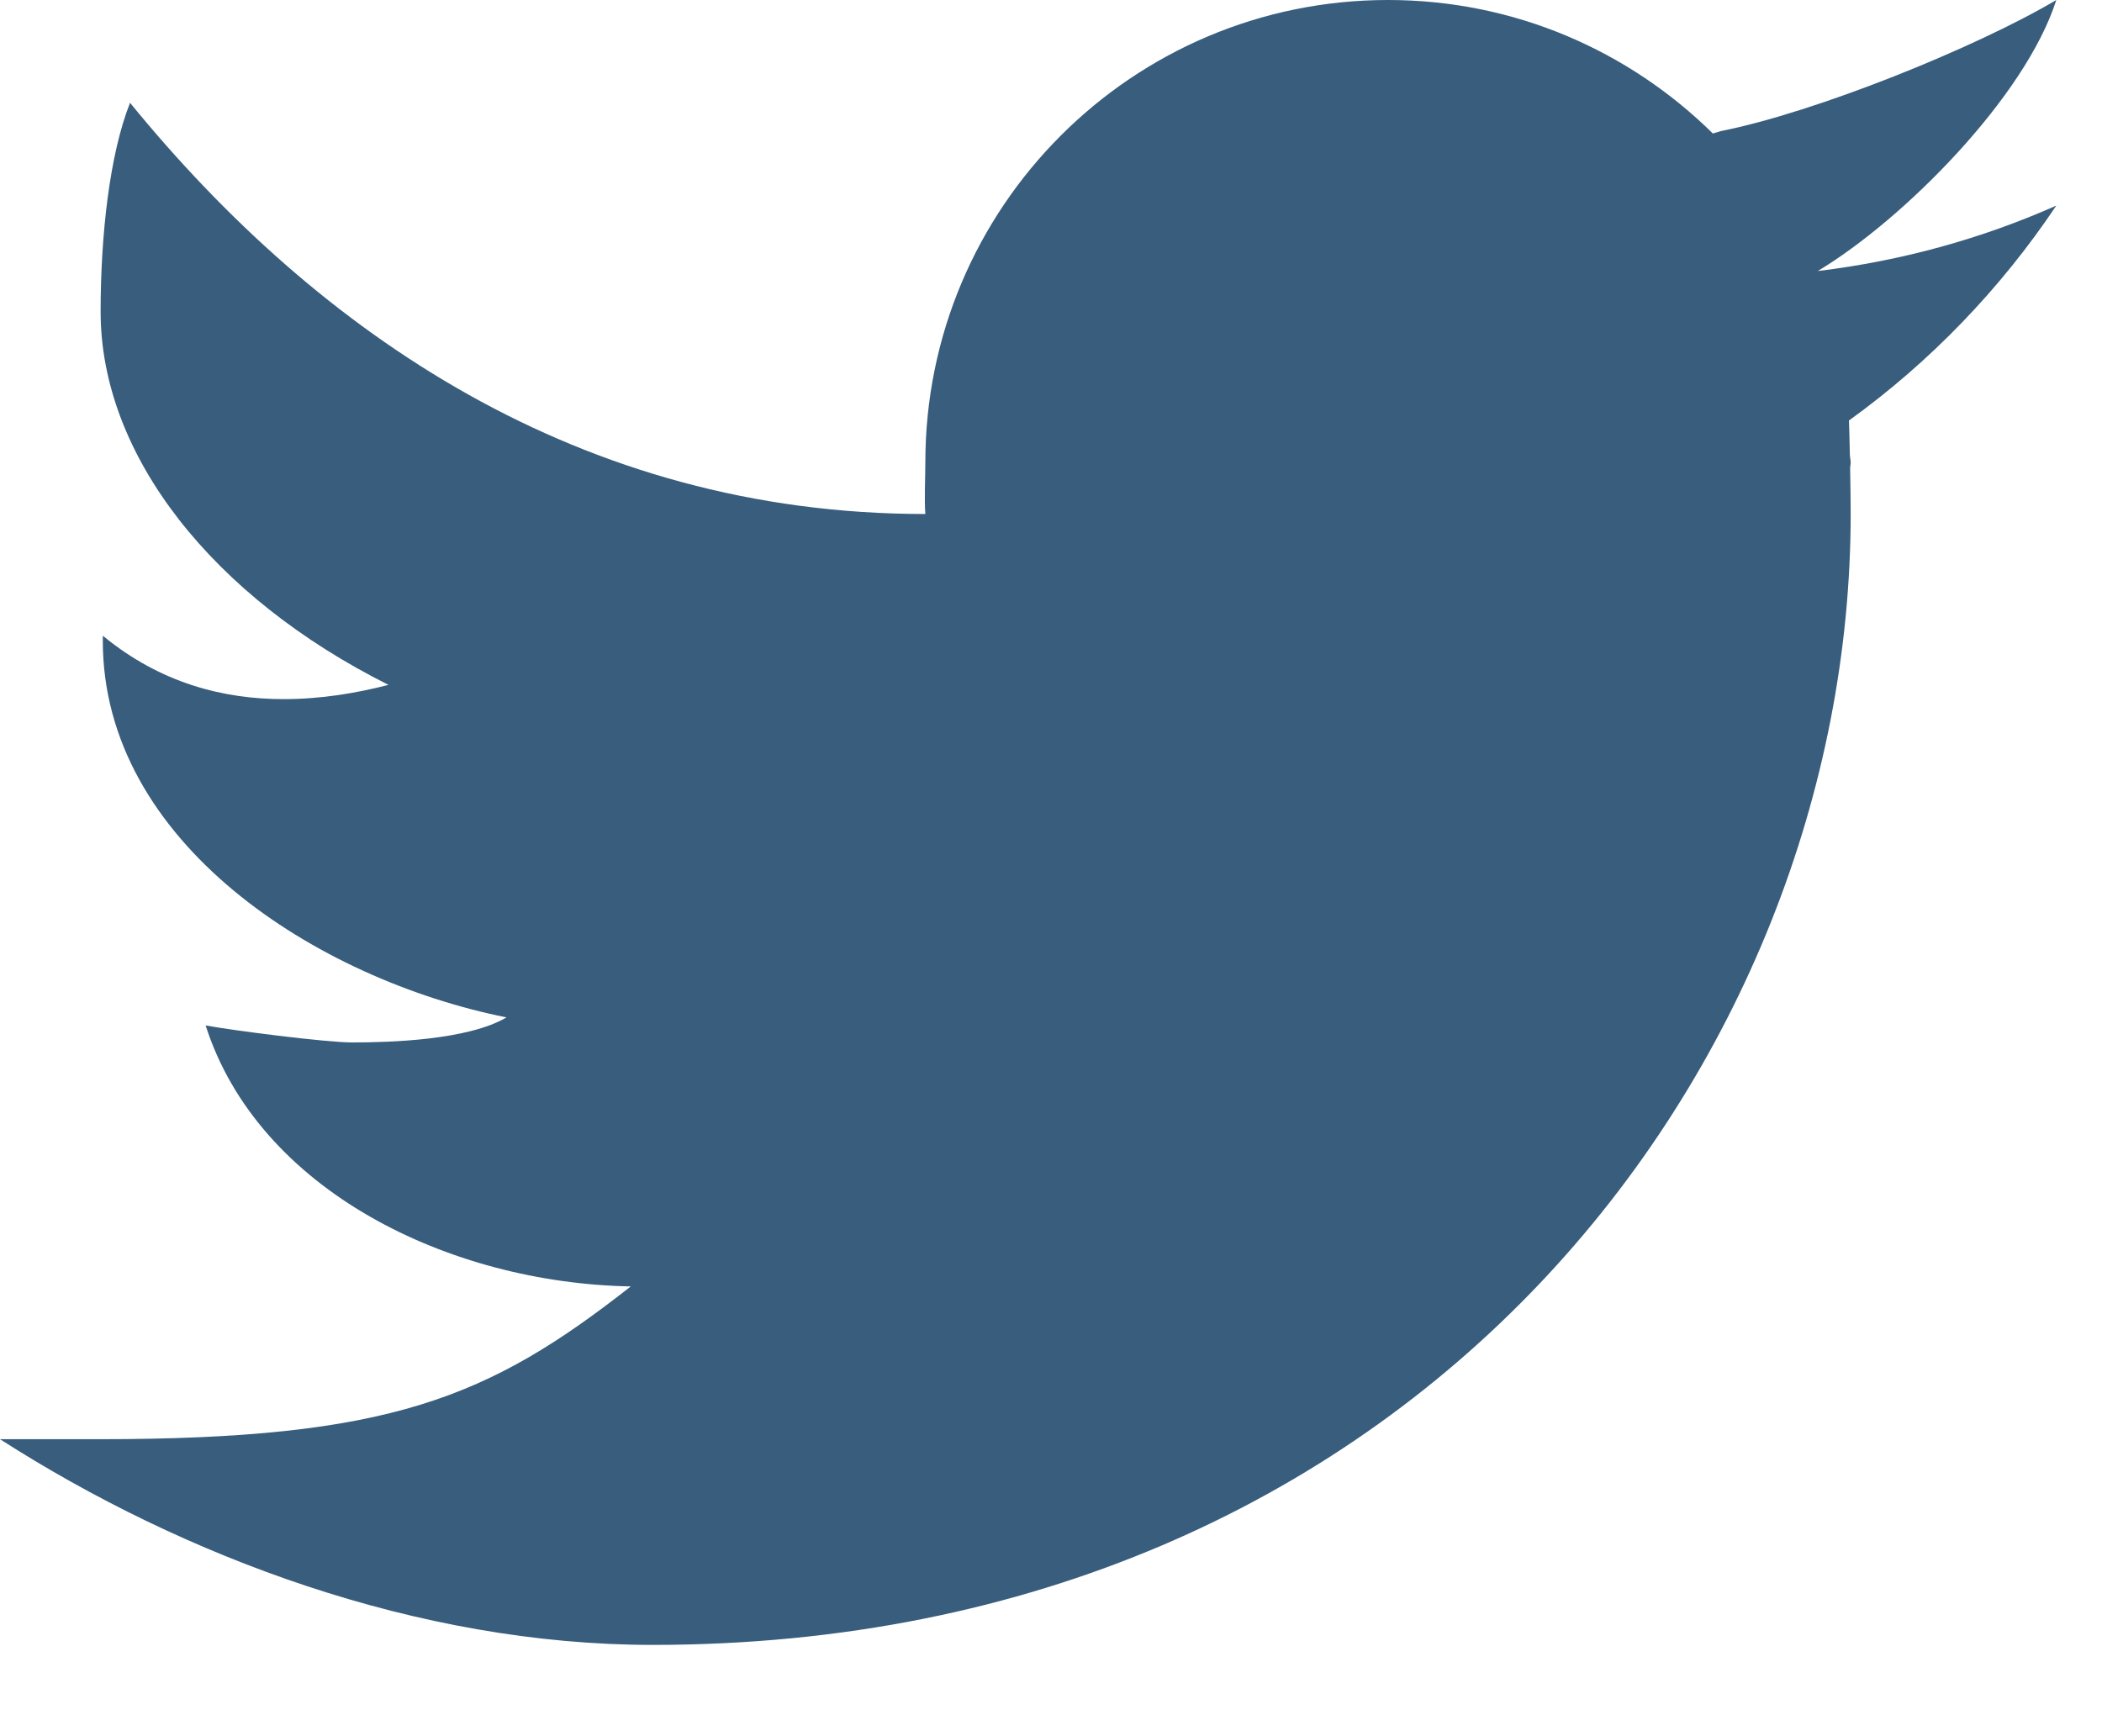 <svg width="23" height="19" viewBox="0 0 23 19" fill="none" xmlns="http://www.w3.org/2000/svg">
<path d="M22.5 0C21.622 0.521 19.862 1.231 18.827 1.435C18.797 1.443 18.772 1.454 18.742 1.461C17.828 0.559 16.575 0 15.188 0C12.392 0 10.125 2.267 10.125 5.062C10.125 5.21 10.113 5.481 10.125 5.625C6.353 5.625 3.482 3.65 1.423 1.125C1.199 1.688 1.101 2.576 1.101 3.411C1.101 4.987 2.333 6.535 4.251 7.495C3.898 7.586 3.509 7.651 3.104 7.651C2.45 7.651 1.758 7.479 1.125 6.957C1.125 6.976 1.125 6.994 1.125 7.014C1.125 9.217 3.463 10.717 5.542 11.134C5.12 11.383 4.269 11.408 3.854 11.408C3.562 11.408 2.527 11.274 2.25 11.222C2.828 13.027 4.914 14.042 6.902 14.078C5.347 15.298 4.268 15.75 1.085 15.75H0C2.011 17.039 4.573 18.001 7.14 18.001C15.499 18.001 20.25 11.63 20.25 5.625C20.25 5.528 20.248 5.326 20.244 5.122C20.244 5.102 20.25 5.083 20.25 5.062C20.25 5.032 20.241 5.003 20.241 4.973C20.238 4.819 20.234 4.677 20.231 4.602C21.12 3.961 21.89 3.161 22.5 2.25C21.684 2.612 20.809 2.855 19.89 2.966C20.828 2.403 22.161 1.062 22.5 0Z" fill="#385D7D"/>
</svg>

